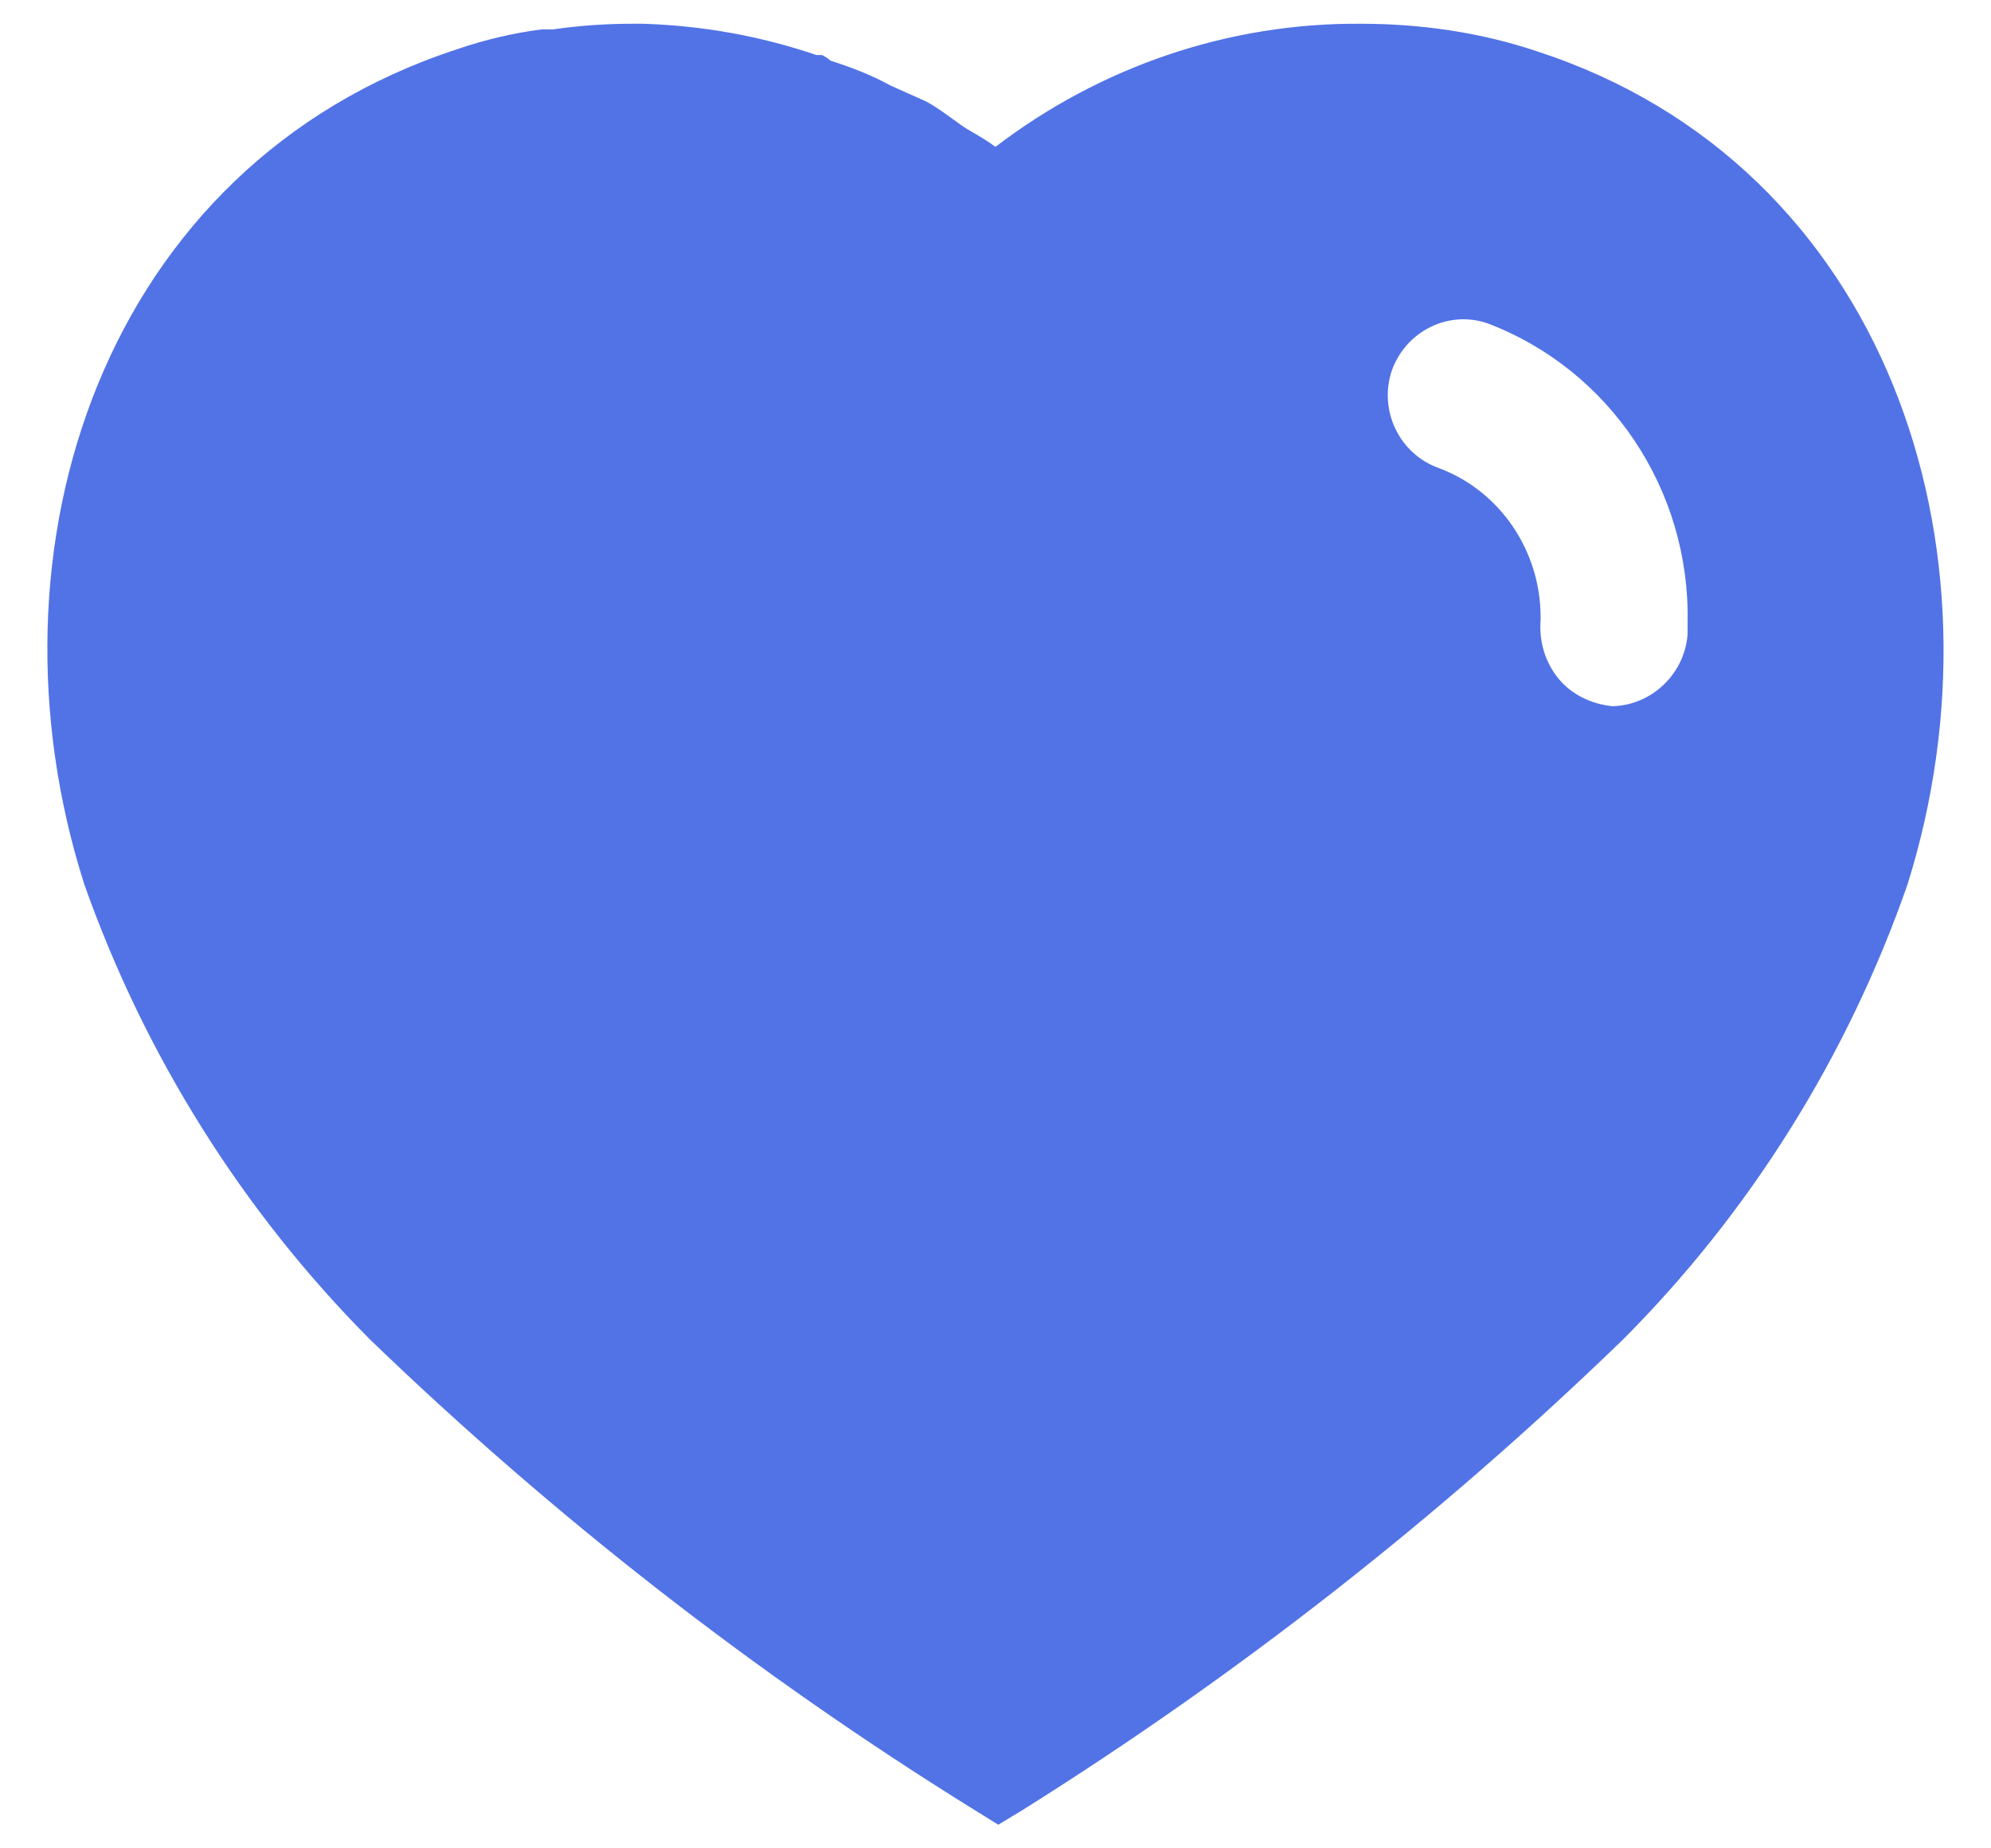 
<svg
    width="28"
    height="26"
    viewBox="0 0 28 26"
    fill="none"
    xmlns="http://www.w3.org/2000/svg"
>
    <path
        fill-rule="evenodd"
        clip-rule="evenodd"
        d="M19.133 0.334C19.974 0.334 20.814 0.453 21.613 0.721C26.534 2.321 28.307 7.721 26.826 12.441C25.986 14.853 24.613 17.054 22.814 18.853C20.239 21.346 17.414 23.559 14.373 25.466L14.039 25.668L13.693 25.453C10.641 23.559 7.799 21.346 5.201 18.84C3.414 17.041 2.039 14.853 1.186 12.441C-0.321 7.721 1.453 2.321 6.427 0.693C6.814 0.56 7.213 0.466 7.613 0.414H7.773C8.147 0.36 8.519 0.334 8.893 0.334H9.039C9.879 0.36 10.693 0.506 11.481 0.774H11.559C11.613 0.8 11.653 0.828 11.679 0.853C11.974 0.948 12.253 1.054 12.519 1.201L13.026 1.428C13.149 1.493 13.286 1.593 13.405 1.679C13.48 1.733 13.548 1.783 13.599 1.814C13.621 1.827 13.643 1.84 13.665 1.853C13.78 1.92 13.899 1.989 13.999 2.066C15.481 0.934 17.279 0.321 19.133 0.334ZM22.679 9.934C23.226 9.92 23.693 9.481 23.733 8.92V8.761C23.773 6.893 22.641 5.201 20.919 4.548C20.373 4.36 19.773 4.654 19.573 5.214C19.386 5.774 19.679 6.388 20.239 6.586C21.094 6.906 21.666 7.748 21.666 8.68V8.721C21.641 9.026 21.733 9.321 21.919 9.548C22.106 9.774 22.386 9.906 22.679 9.934Z"
        fill="#5273E6"
    />
</svg>
